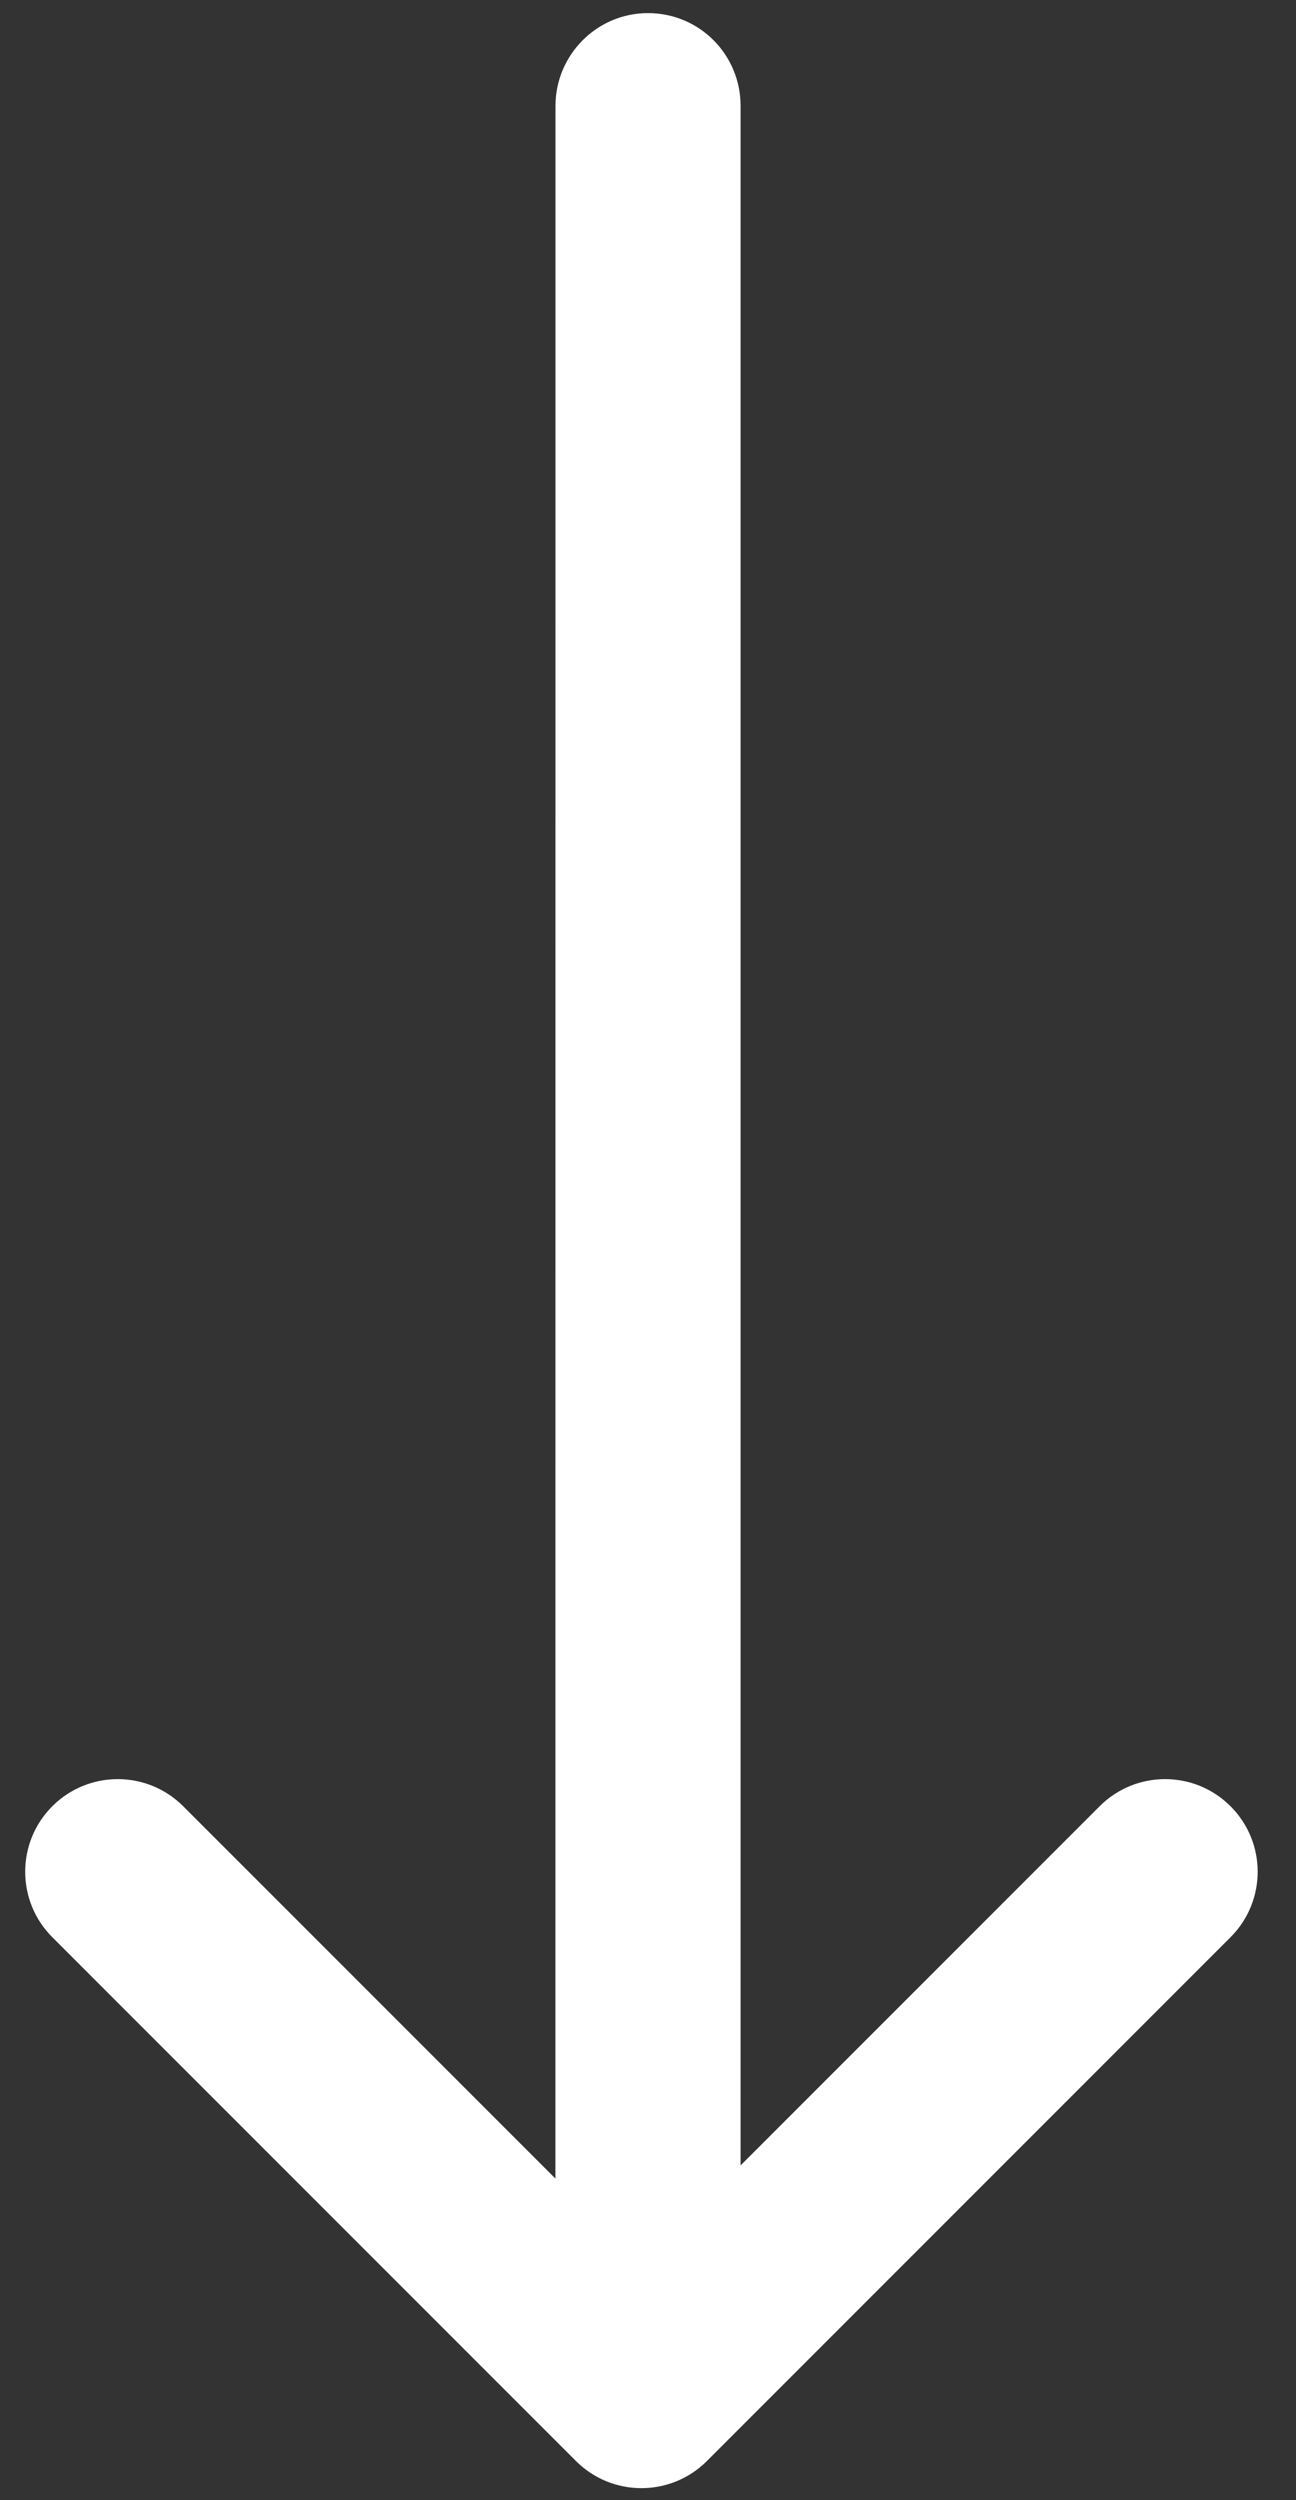 <?xml version="1.0" encoding="UTF-8" standalone="no"?>
<svg width="14px" height="27px" viewBox="0 0 14 27" version="1.1" xmlns="http://www.w3.org/2000/svg" xmlns:xlink="http://www.w3.org/1999/xlink" xmlns:sketch="http://www.bohemiancoding.com/sketch/ns">
    <rect x="0" y="0" width="14" height="27" fill="#333333" stroke="none"/>
    <!-- Generator: Sketch 3.4.2 (15855) - http://www.bohemiancoding.com/sketch -->
    <title>Rectangle-349</title>
    <desc>Created with Sketch.</desc>
    <defs></defs>
    <g id="Page-1" stroke="none" stroke-width="1" fill="none" fill-rule="evenodd" sketch:type="MSPage">
        <g id="Rectangle-349" sketch:type="MSLayerGroup" transform="translate(7, 13.5) rotate(-270) translate(-7, -13.5) translate(-7.5, -0.5)" fill="#FFFFFF">
            <g sketch:type="MSShapeGroup">
                <path d="M8.253,21.752 L13.738,21.752 C14.291,21.752 14.738,22.2 14.738,22.752 C14.738,23.304 14.291,23.752 13.738,23.752 L5.738,23.752 C5.186,23.752 4.738,23.304 4.738,22.752 L4.738,14.752 C4.738,14.2 5.186,13.752 5.738,13.752 C6.291,13.752 6.738,14.2 6.738,14.752 L6.738,20.438 L22.565,4.612 C22.955,4.222 23.591,4.219 23.981,4.61 C24.374,5.003 24.371,5.634 23.979,6.026 L8.253,21.752 L8.253,21.752 Z" transform="translate(14.506, 14.035) rotate(225) translate(-14.506, -14.035) "></path>
            </g>
        </g>
    </g>
</svg>